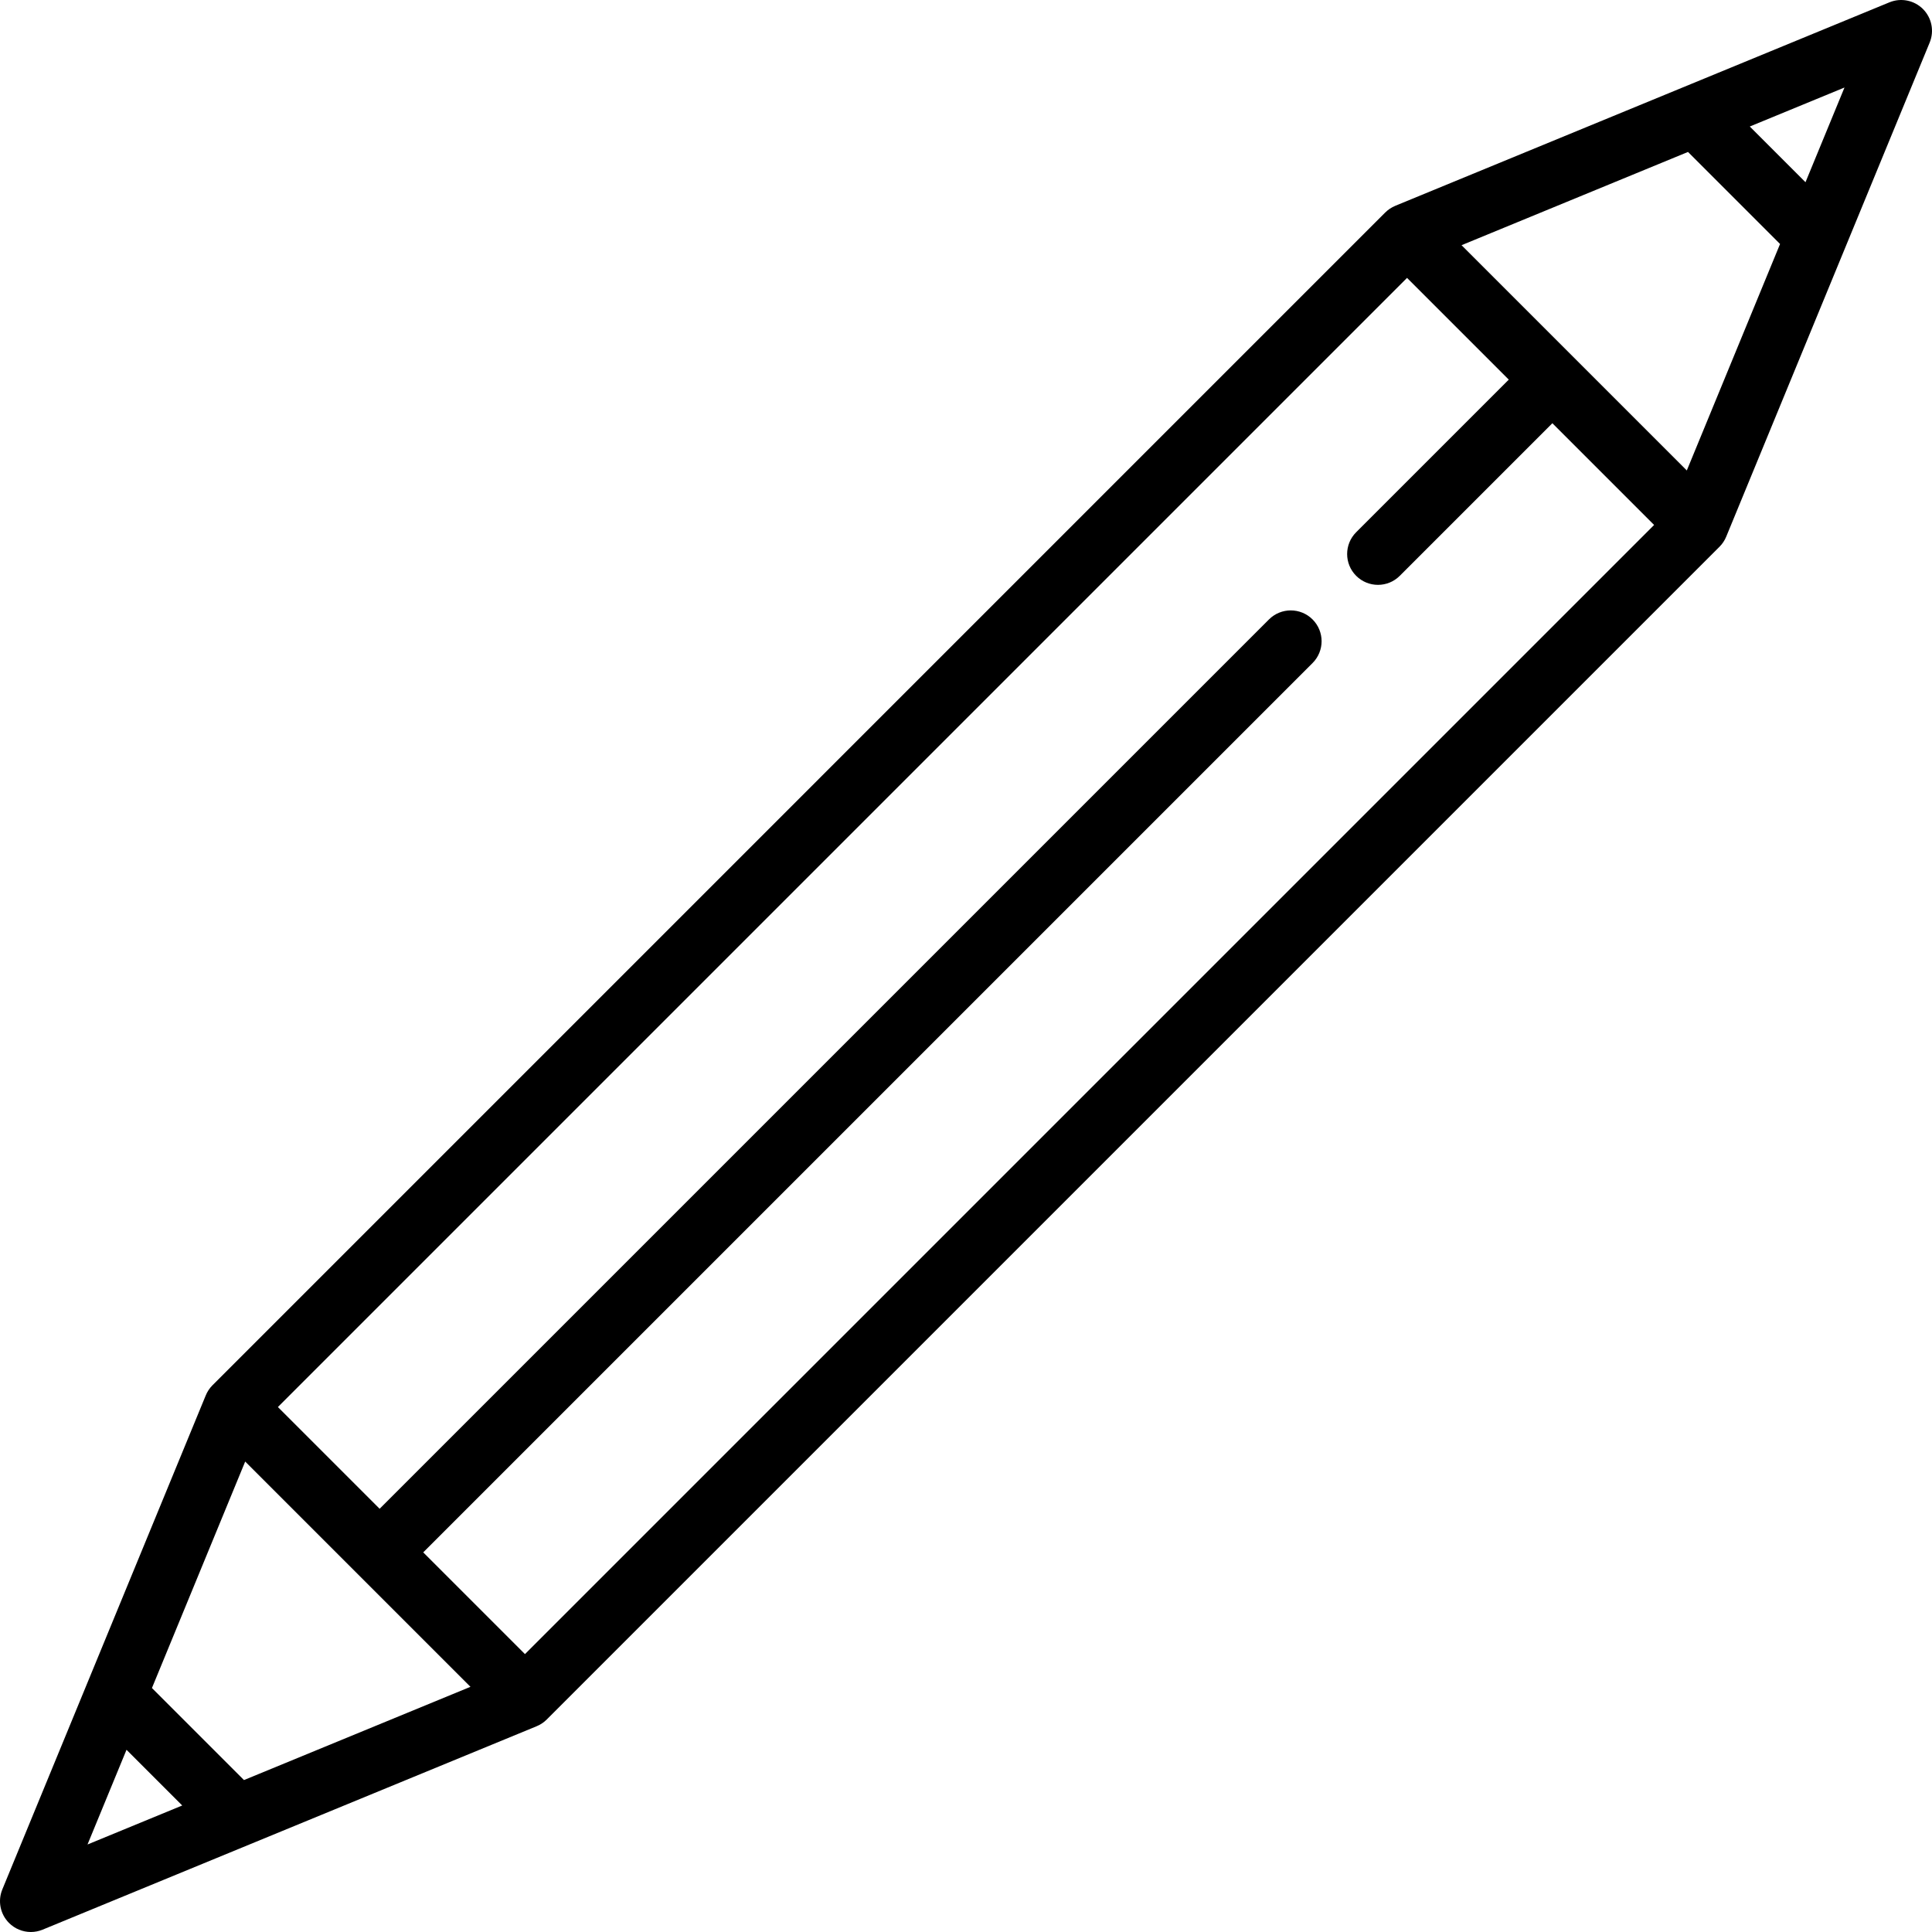 <?xml version="1.0" encoding="iso-8859-1"?>
<!-- Uploaded to: SVG Repo, www.svgrepo.com, Generator: SVG Repo Mixer Tools -->
<svg fill="#000000" height="800px" width="800px" version="1.1" id="Layer_1" xmlns="http://www.w3.org/2000/svg" xmlns:xlink="http://www.w3.org/1999/xlink" 
	 viewBox="0 0 512 512" xml:space="preserve">
<g>
	<g>
		<path d="M509.607,2.394c-2.332-2.332-5.837-3.034-8.888-1.778l-130.88,53.893c-0.271,0.109-0.537,0.233-0.799,0.371
			c-0.251,0.136-0.472,0.267-0.687,0.411c-0.05,0.034-0.097,0.073-0.147,0.108c-0.169,0.118-0.338,0.237-0.499,0.369
			c-0.21,0.172-0.413,0.354-0.605,0.547L56.315,367.103c-0.193,0.193-0.375,0.394-0.547,0.605c-0.141,0.171-0.267,0.35-0.392,0.529
			c-0.027,0.039-0.059,0.076-0.085,0.115c-0.317,0.474-0.578,0.974-0.784,1.49L0.616,500.719c-1.256,3.049-0.554,6.556,1.778,8.888
			C3.957,511.17,6.046,512,8.173,512c1.047,0,2.104-0.202,3.109-0.615l130.878-53.891c0.272-0.109,0.539-0.233,0.801-0.373
			c0.243-0.131,0.468-0.265,0.686-0.411c0.048-0.032,0.093-0.07,0.139-0.102c0.171-0.12,0.342-0.24,0.505-0.375
			c0.21-0.172,0.413-0.354,0.605-0.547l310.788-310.788c0.193-0.193,0.375-0.394,0.547-0.605c0.138-0.169,0.264-0.345,0.387-0.522
			c0.03-0.042,0.064-0.082,0.091-0.124c0.317-0.475,0.578-0.974,0.785-1.491l53.89-130.875
			C512.641,8.233,511.939,4.726,509.607,2.394z M23.192,488.809l10.335-25.099l14.764,14.764L23.192,488.809z M64.659,471.734
			l-24.393-24.393l24.713-60.018l29.844,29.844c0.011,0.011,29.854,29.854,29.854,29.854L64.659,471.734z M139.12,438.355
			l-26.961-26.961l235.685-235.683c3.191-3.191,3.191-8.364,0-11.554c-3.191-3.191-8.364-3.191-11.554,0L100.606,399.841
			L73.645,372.88L372.88,73.645l26.961,26.961l-40.441,40.441c-3.191,3.191-3.191,8.364,0,11.554
			c1.595,1.595,3.686,2.393,5.777,2.393c2.09,0,4.182-0.797,5.777-2.393l40.441-40.441l26.961,26.961L139.12,438.355z
			 M447.021,124.678L387.323,64.98l60.018-24.713l24.393,24.393L447.021,124.678z M478.475,48.291l-14.764-14.764l25.099-10.335
			L478.475,48.291z"/>
	</g>
</g>
</svg>